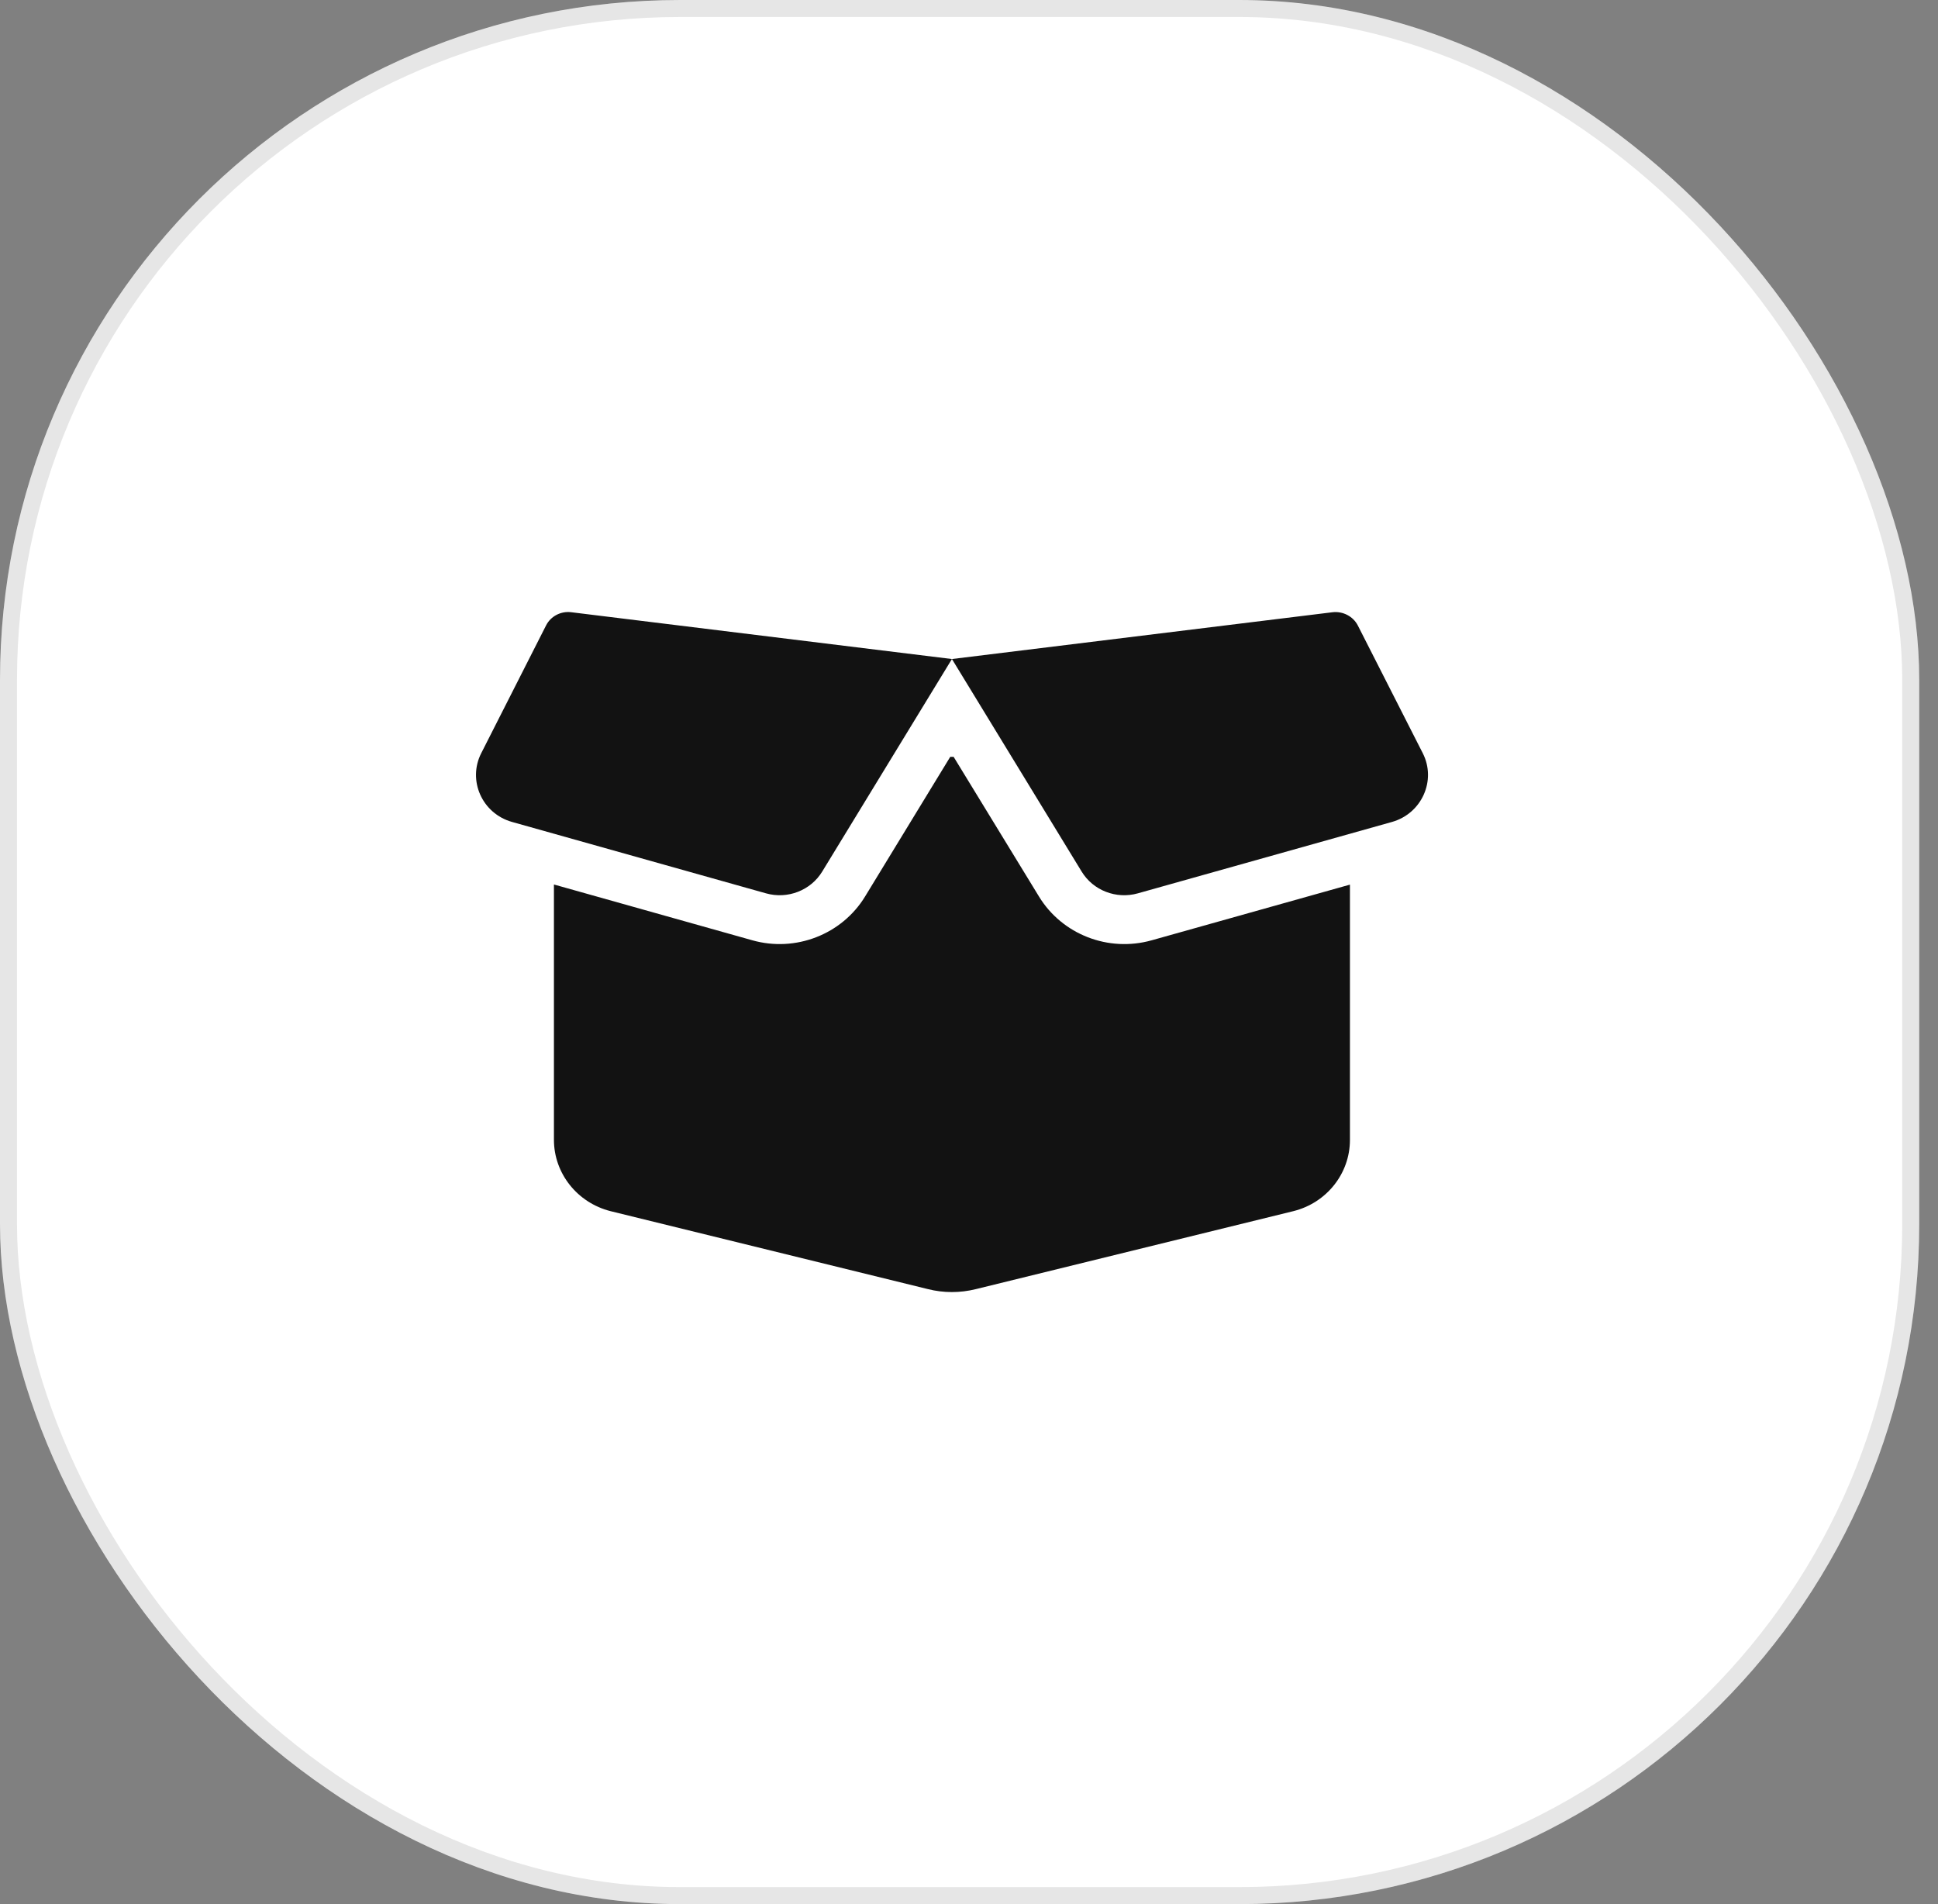 <svg width="57" height="56" viewBox="0 0 57 56" fill="none" xmlns="http://www.w3.org/2000/svg">
<rect x="0" y="0" width="57" height="56" fill="#808080" stroke="none"/>
<rect width="56.448" height="56" rx="20" fill="white"/>
<rect x="0.25" y="0.25" width="55.948" height="55.5" rx="19.75" stroke="black" stroke-opacity="0.1" stroke-width="0.5"/>
<path d="M16.059 18.397C16.196 18.123 16.498 17.966 16.804 18.006L27.998 19.382L39.192 18.006C39.498 17.97 39.8 18.128 39.937 18.397L41.844 22.147C42.256 22.951 41.817 23.927 40.939 24.174L33.467 26.273C32.831 26.453 32.15 26.188 31.812 25.631L27.998 19.382L24.184 25.631C23.846 26.188 23.165 26.453 22.529 26.273L15.062 24.174C14.179 23.927 13.745 22.951 14.156 22.147L16.059 18.397ZM28.048 22.259L30.559 26.368C31.24 27.483 32.598 28.013 33.874 27.654L39.704 26.017V33.525C39.704 34.514 39.018 35.377 38.04 35.62L28.707 37.912C28.24 38.029 27.751 38.029 27.289 37.912L17.956 35.62C16.978 35.372 16.292 34.509 16.292 33.52V26.013L22.127 27.654C23.398 28.013 24.761 27.483 25.442 26.368L27.948 22.259H28.048Z" fill="#121212"/>
</svg>
